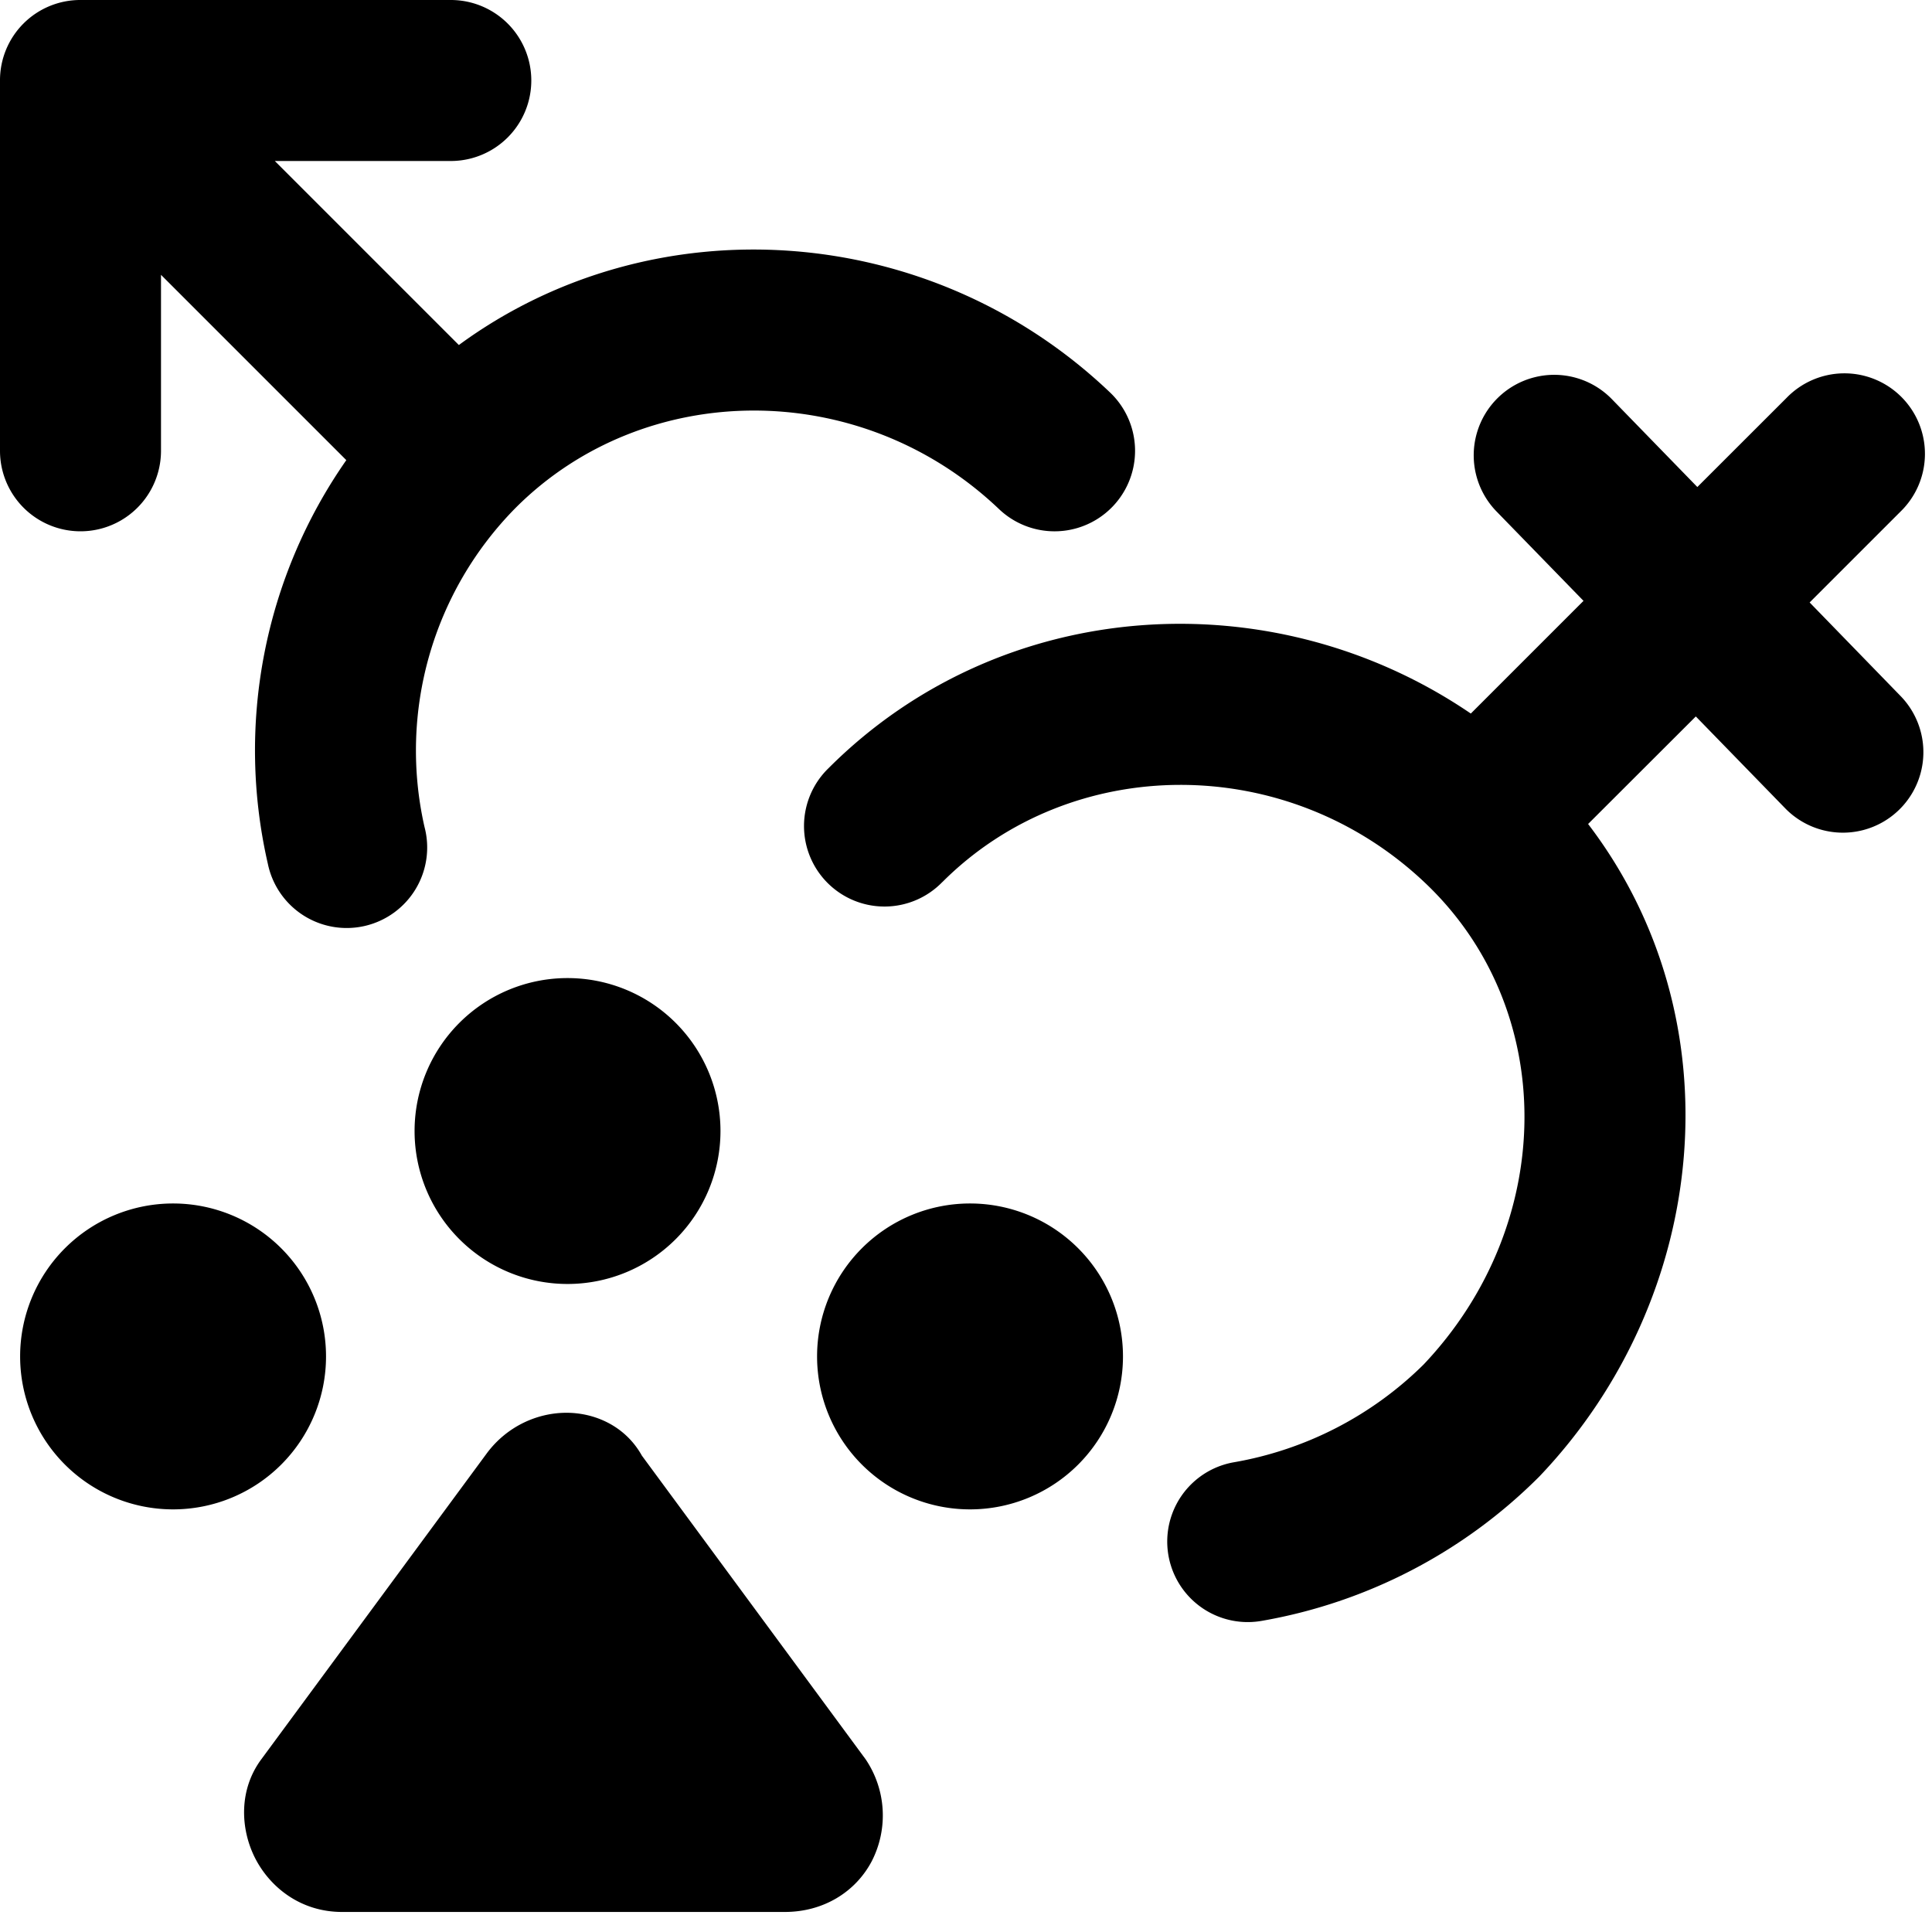 <svg xmlns="http://www.w3.org/2000/svg" fill="none" viewBox="0 0 24 24"><path fill="#000000" fill-rule="evenodd" d="M5.6 2H3.414L5.7 4.286c2.41 -1.768 5.844 -1.55 8.09 0.59a1 1 0 1 1 -1.38 1.448c-1.723 -1.641 -4.403 -1.617 -6.003 -0.017a4.289 4.289 0 0 0 -1.134 3.964 1 1 0 1 1 -1.946 0.458 6.297 6.297 0 0 1 0.975 -5.013L2 3.414V5.6a1 1 0 0 1 -2 0V1a0.997 0.997 0 0 1 1 -1h4.6a1 1 0 0 1 0 2Zm6.107 8.957c1.6 -1.6 4.28 -1.624 6.003 0.017 1.652 1.573 1.63 4.23 -0.026 5.977a4.424 4.424 0 0 1 -2.363 1.215 1 1 0 1 0 0.358 1.968 6.423 6.423 0 0 0 3.428 -1.777l0.017 -0.017c2.12 -2.226 2.46 -5.673 0.604 -8.104L21.066 8.9l1.117 1.148a1 1 0 0 0 1.434 -1.394l-1.137 -1.17 1.127 -1.127a1 1 0 1 0 -1.414 -1.414L21.085 6.05l-1.068 -1.098a1 1 0 0 0 -1.434 1.394l1.088 1.118 -1.4 1.4c-2.459 -1.676 -5.829 -1.472 -7.978 0.678a1 1 0 1 0 1.414 1.414ZM7.05 12.15a1.9 1.9 0 1 0 0 3.8 1.9 1.9 0 0 0 0 -3.8Zm-4.9 2.8a1.9 1.9 0 1 0 0 3.8 1.9 1.9 0 0 0 0 -3.8Zm9.9 0a1.9 1.9 0 1 0 0 3.8 1.9 1.9 0 0 0 0 -3.8Zm-5.013 2.6c0.354 0 0.732 0.165 0.937 0.533l2.778 3.77a1.245 1.245 0 0 1 0.077 1.268c-0.2 0.38 -0.598 0.63 -1.08 0.63h-5.5c-0.515 0 -0.899 -0.308 -1.084 -0.677 -0.178 -0.357 -0.202 -0.84 0.083 -1.222L6.05 18.05c0.247 -0.33 0.622 -0.5 0.987 -0.5Z" clip-rule="evenodd" stroke-width="1"></path></svg>